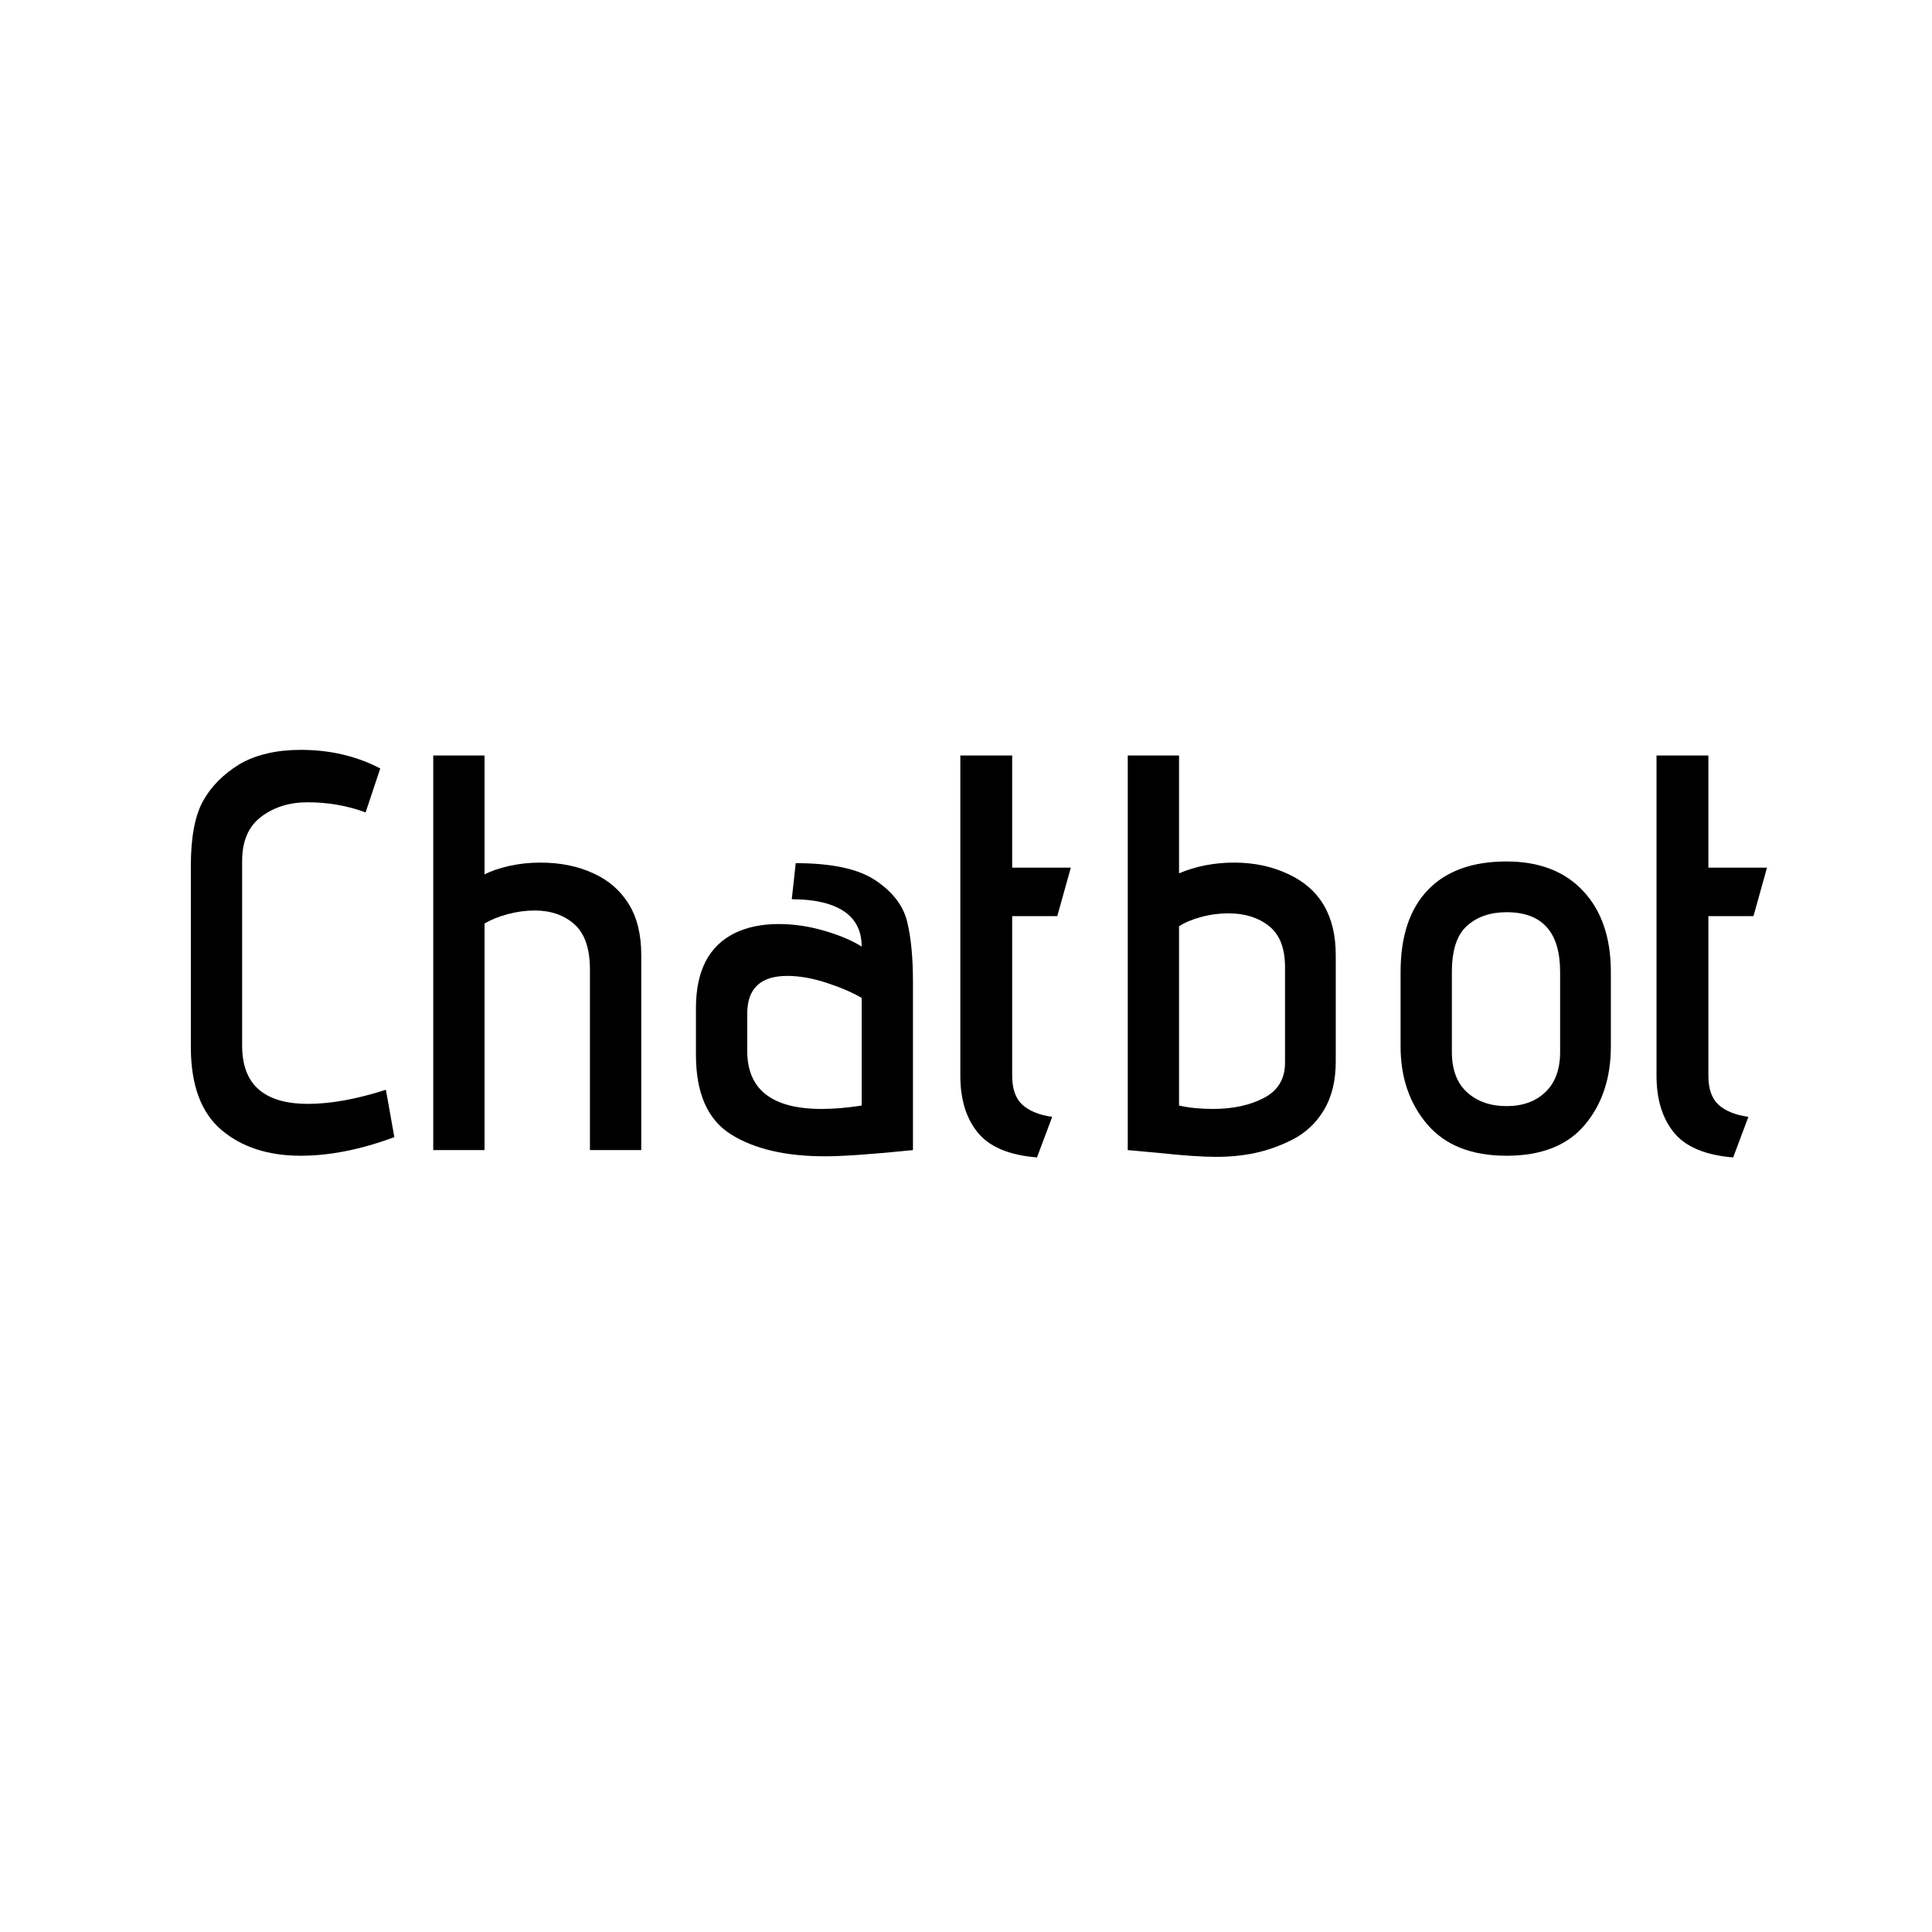 <?xml version="1.0" encoding="UTF-8" standalone="no"?><svg xmlns="http://www.w3.org/2000/svg" xmlns:xlink="http://www.w3.org/1999/xlink" version="1.1" width="403" height="403" viewBox="129.5 27.567 1107 411.033" xml:space="preserve">
<desc>Created with Snapied (https://www.snapied.com)</desc>
<defs>
</defs>

<g transform="matrix(1 0 0 1 683 237.1)" id="io_main_canvas">
<rect style="stroke: none; stroke-width: 0; stroke-dasharray: none; stroke-linecap: butt; stroke-dashoffset: 0; stroke-linejoin: miter; stroke-miterlimit: 4; fill: transparent; fill-rule: nonzero; opacity: 0;" x="-553.5" y="-201.5" rx="0" ry="0" width="1107" height="403"></rect>
</g>
<g style="" id="984839" clip-path="url(#CLIPPATH_1)">
<g transform="matrix(1 0 0 1 683.46 237.1)">

		<g xml:space="preserve" font-family="Advent Pro bold" font-size="323" font-style="italic" style="stroke: none; stroke-width: 0; stroke-dasharray: none; stroke-linecap: butt; stroke-dashoffset: 0; stroke-linejoin: miter; stroke-miterlimit: 4; fill: rgb(0,0,0); fill-rule: nonzero; opacity: 1; white-space: pre;"><g><g><path d="M-328.01 94.04Q-356.75 104.70-381.62 104.70L-381.62 104.70Q-409.73 104.70-427.17 89.84Q-444.61 74.98-444.61 42.36L-444.61 42.36L-444.61-61.32Q-444.61-85.87-437.66-98.47Q-430.72-111.07-416.51-119.79L-416.51-119.79Q-402.30-127.86-381.62-127.86L-381.62-127.86Q-356.43-127.86-336.08-117.20L-336.08-117.20L-344.48-92.01Q-359.98-97.82-377.75-97.82L-377.75-97.82Q-393.25-97.82-404.23-89.59Q-415.22-81.35-415.22-64.23L-415.22-64.23L-415.22 41.71Q-415.22 74.98-377.43 74.98L-377.43 74.98Q-358.05 74.98-332.85 66.91L-332.85 66.91L-328.01 94.04Z"></path><path d="M-215.93 101.47L-215.93-1.89Q-215.93-19.98-224.81-27.89Q-233.69-35.81-247.58-35.81L-247.58-35.81Q-255.33-35.81-263.08-33.71Q-270.84-31.61-276.33-28.38L-276.33-28.38L-276.33 101.47L-305.72 101.47L-305.72-124.63L-276.33-124.63L-276.33-56.48Q-270.84-59.39-262.28-61.32Q-253.72-63.26-244.35-63.26L-244.35-63.26Q-227.23-63.26-213.99-57.13L-213.99-57.13Q-201.07-51.31-193.80-39.68Q-186.53-28.06-186.53-10.29L-186.53-10.29L-186.53 101.47L-215.93 101.47Z"></path><path d="M-30.85 101.47Q-65.73 105.02-81.23 105.02L-81.23 105.02Q-115.15 105.02-135.18 92.42Q-155.20 79.83-155.20 46.88L-155.20 46.88L-155.20 20.07Q-155.20-11.91-132.91-22.89L-132.91-22.89Q-122.26-28.06-107.72-28.06L-107.72-28.06Q-94.80-28.06-81.56-24.18Q-68.31-20.30-60.24-15.14L-60.24-15.14Q-60.24-28.70-70.58-35.48Q-80.91-42.27-100.29-42.27L-100.29-42.27L-98.03-62.94Q-67.02-62.94-52.33-53.09Q-37.63-43.24-34.24-29.67Q-30.85-16.10-30.85 5.21L-30.85 5.21L-30.85 101.47ZM-60.24 14.26Q-68.64 9.41-80.59 5.54Q-92.54 1.66-102.88 1.66L-102.88 1.66Q-125.81 1.66-125.81 23.30L-125.81 23.30L-125.81 44.62Q-125.81 77.89-83.17 77.89L-83.17 77.89Q-72.84 77.89-60.24 75.95L-60.24 75.95L-60.24 14.26Z"></path><path d="M40.21 105.67Q16.31 103.73 6.30 91.45Q-3.71 79.18-3.71 58.83L-3.71 58.83L-3.71-124.63L26.00-124.63L26.00-60.36L59.59-60.36L51.84-32.58L26.00-32.58L26.00 58.83Q26.00 70.14 31.82 75.47Q37.63 80.80 48.93 82.41L48.93 82.41L40.21 105.67Z"></path><path d="M211.40 50.76Q211.40 67.23 204.62 78.53Q197.84 89.84 186.21 95.65L186.21 95.65Q175.87 100.82 165.38 103.08Q154.88 105.34 142.93 105.34L142.93 105.34Q130.98 105.34 109.98 103.08L109.98 103.08L92.22 101.47L92.22-124.63L121.61-124.63L121.61-57.13Q136.14-63.26 153.26-63.26L153.26-63.26Q170.06-63.26 183.95-56.80L183.95-56.80Q211.40-44.21 211.40-10.29L211.40-10.29L211.40 50.76ZM182.33-3.51Q182.33-19.66 173.13-26.93Q163.92-34.19 150.03-34.19L150.03-34.19Q141.96-34.19 134.21-32.09Q126.45-29.99 121.61-26.76L121.61-26.76L121.61 75.95Q130.33 77.89 140.99 77.89L140.99 77.89Q158.11 77.89 170.22 71.59Q182.33 65.29 182.33 51.40L182.33 51.40L182.33-3.51Z"></path><path d="M369.03 42.04Q369.03 69.17 354.17 86.93Q339.31 104.70 309.27 104.70L309.27 104.70Q279.23 104.70 263.89 86.77Q248.55 68.84 248.55 42.04L248.55 42.04L248.55-0.60Q248.55-31.29 264.21-47.60Q279.88-63.91 309.27-63.91L309.27-63.91Q337.37-63.91 353.20-46.95Q369.03-29.99 369.03-0.60L369.03-0.60L369.03 42.04ZM339.96-0.60Q339.96-34.84 309.27-34.84L309.27-34.84Q295.38-34.84 286.66-27.09Q277.94-19.33 277.94-0.60L277.94-0.60L277.94 45.27Q277.94 60.45 286.66 68.36Q295.38 76.27 309.27 76.27L309.27 76.27Q323.16 76.27 331.56 68.20Q339.96 60.12 339.96 45.27L339.96 45.27L339.96-0.60Z"></path><path d="M439.12 105.67Q415.22 103.73 405.20 91.45Q395.19 79.18 395.19 58.83L395.19 58.83L395.19-124.63L424.91-124.63L424.91-60.36L458.50-60.36L450.75-32.58L424.91-32.58L424.91 58.83Q424.91 70.14 430.72 75.47Q436.53 80.80 447.84 82.41L447.84 82.41L439.12 105.67Z"></path></g></g></g>
</g>
</g>
</svg>